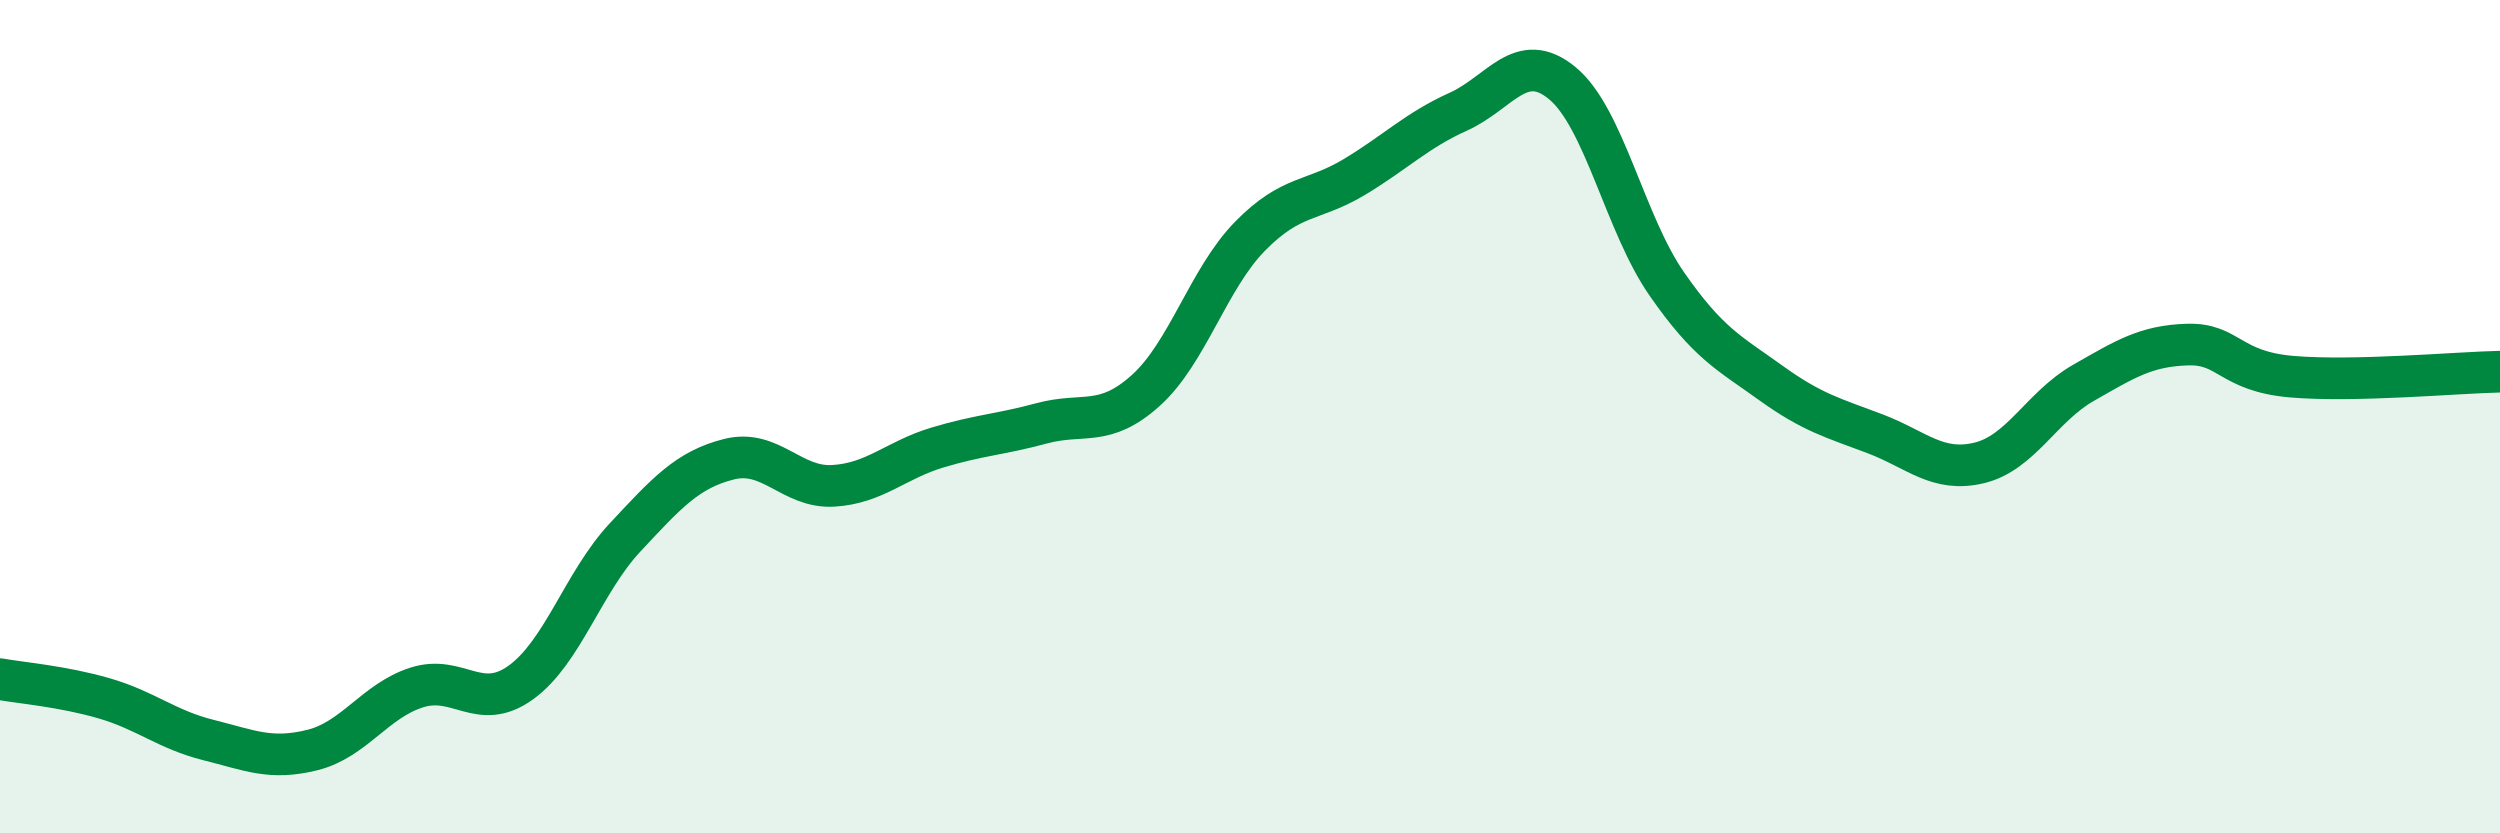 
    <svg width="60" height="20" viewBox="0 0 60 20" xmlns="http://www.w3.org/2000/svg">
      <path
        d="M 0,16.3 C 0.5,16.39 1.5,16.47 2.5,16.76 C 3.5,17.05 4,17.51 5,17.76 C 6,18.01 6.5,18.25 7.5,18 C 8.5,17.75 9,16.82 10,16.5 C 11,16.18 11.5,17.1 12.5,16.38 C 13.5,15.66 14,13.97 15,12.9 C 16,11.83 16.5,11.27 17.5,11.02 C 18.5,10.77 19,11.72 20,11.66 C 21,11.6 21.5,11.04 22.5,10.74 C 23.5,10.44 24,10.43 25,10.16 C 26,9.89 26.5,10.27 27.5,9.37 C 28.5,8.47 29,6.69 30,5.67 C 31,4.65 31.5,4.85 32.5,4.25 C 33.5,3.65 34,3.13 35,2.68 C 36,2.23 36.5,1.17 37.5,2 C 38.5,2.83 39,5.37 40,6.81 C 41,8.25 41.5,8.47 42.5,9.19 C 43.5,9.91 44,10.03 45,10.41 C 46,10.79 46.5,11.35 47.5,11.11 C 48.5,10.87 49,9.76 50,9.19 C 51,8.62 51.5,8.3 52.5,8.27 C 53.5,8.24 53.5,8.91 55,9.04 C 56.5,9.17 59,8.94 60,8.92L60 20L0 20Z"
        fill="#008740"
        opacity="0.1"
        stroke-linecap="round"
        stroke-linejoin="round"
      />
      <path
        d="M 0,16.3 C 0.5,16.39 1.5,16.47 2.5,16.76 C 3.5,17.05 4,17.51 5,17.76 C 6,18.01 6.5,18.25 7.5,18 C 8.5,17.75 9,16.82 10,16.5 C 11,16.18 11.5,17.1 12.5,16.38 C 13.5,15.66 14,13.97 15,12.9 C 16,11.83 16.5,11.27 17.5,11.02 C 18.5,10.77 19,11.72 20,11.66 C 21,11.6 21.5,11.04 22.5,10.74 C 23.5,10.44 24,10.43 25,10.16 C 26,9.89 26.5,10.27 27.5,9.37 C 28.5,8.47 29,6.69 30,5.67 C 31,4.65 31.5,4.85 32.5,4.25 C 33.5,3.65 34,3.13 35,2.68 C 36,2.23 36.5,1.17 37.5,2 C 38.5,2.83 39,5.37 40,6.81 C 41,8.25 41.5,8.47 42.5,9.19 C 43.5,9.91 44,10.03 45,10.41 C 46,10.79 46.5,11.35 47.5,11.11 C 48.5,10.87 49,9.76 50,9.19 C 51,8.62 51.5,8.3 52.5,8.27 C 53.5,8.24 53.5,8.91 55,9.04 C 56.5,9.17 59,8.94 60,8.92"
        stroke="#008740"
        stroke-width="1"
        fill="none"
        stroke-linecap="round"
        stroke-linejoin="round"
      />
    </svg>
  